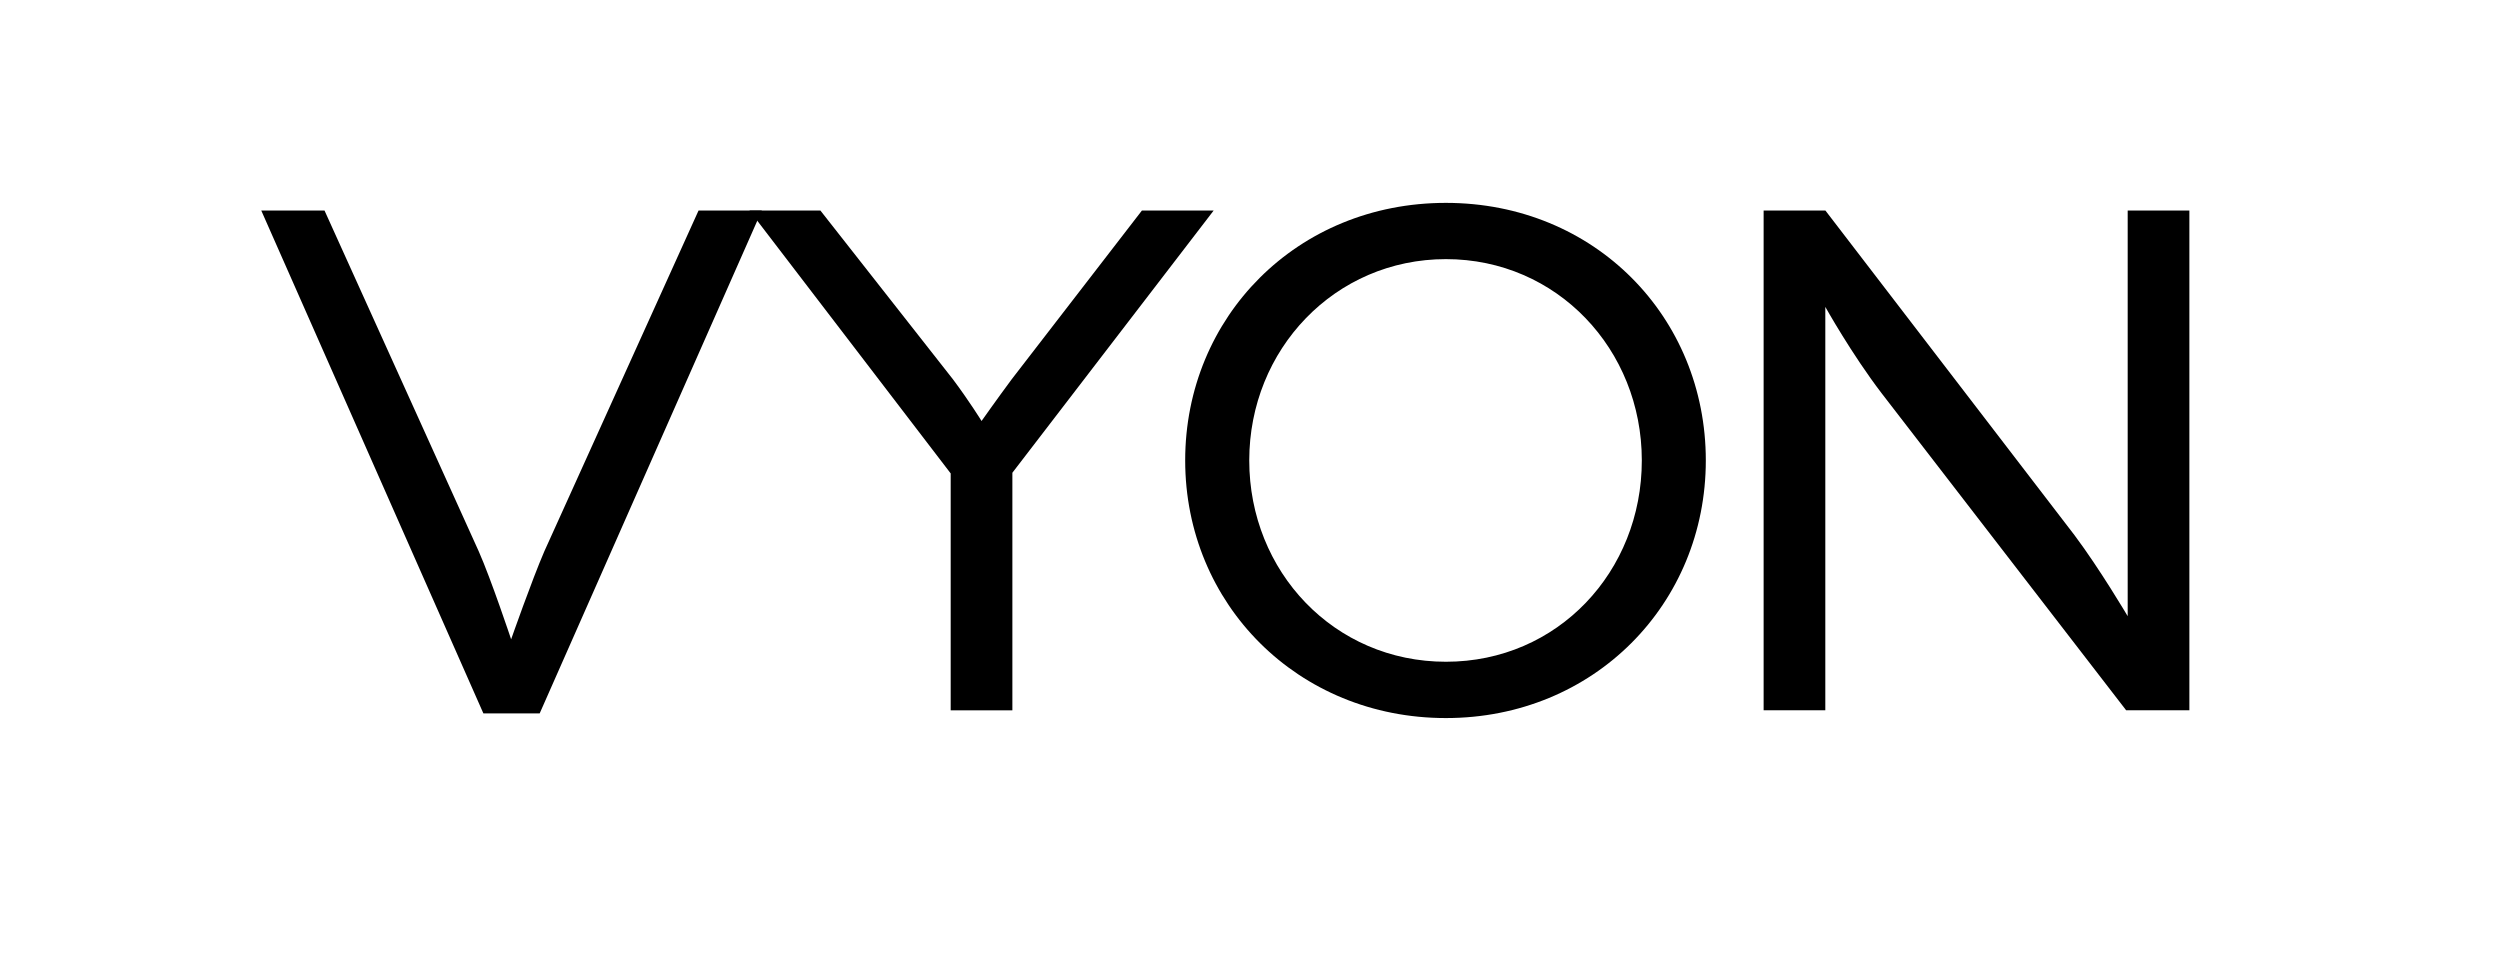 <svg viewBox="0 0 400 154.55" version="1.1" xmlns="http://www.w3.org/2000/svg" id="Laag_1">
  
  <path d="M41.8,33.68h10.12l24.68,54.54c1.97,4.44,5.18,14.07,5.18,14.07,0,0,3.33-9.5,5.31-14.07l24.68-54.54h10.12l-35.54,80.46h-9.01L41.8,33.68Z"></path>
  <path d="M152.12,75.76l-32.21-42.08h11.35l21.22,27.02c2.59,3.46,4.57,6.66,4.57,6.66,0,0,2.34-3.33,4.81-6.66l20.85-27.02h11.48l-32.21,41.96v38.01h-9.87v-37.88Z"></path>
  <path d="M189.63,73.67c0-22.95,17.89-41.21,41.71-41.21s41.59,18.26,41.59,41.21-17.89,41.22-41.59,41.22-41.71-18.26-41.71-41.22ZM262.69,73.67c0-17.77-13.57-32.21-31.34-32.21s-31.47,14.44-31.47,32.21,13.57,32.21,31.47,32.21,31.34-14.44,31.34-32.21Z"></path>
  <path d="M282.19,33.68h9.87l39.86,51.95c4.07,5.43,8.51,12.96,8.51,12.96V33.68h9.87v79.96h-10.12l-39.12-50.72c-4.81-6.29-9.01-13.82-9.01-13.82v64.54h-9.87V33.68Z"></path>
</svg>